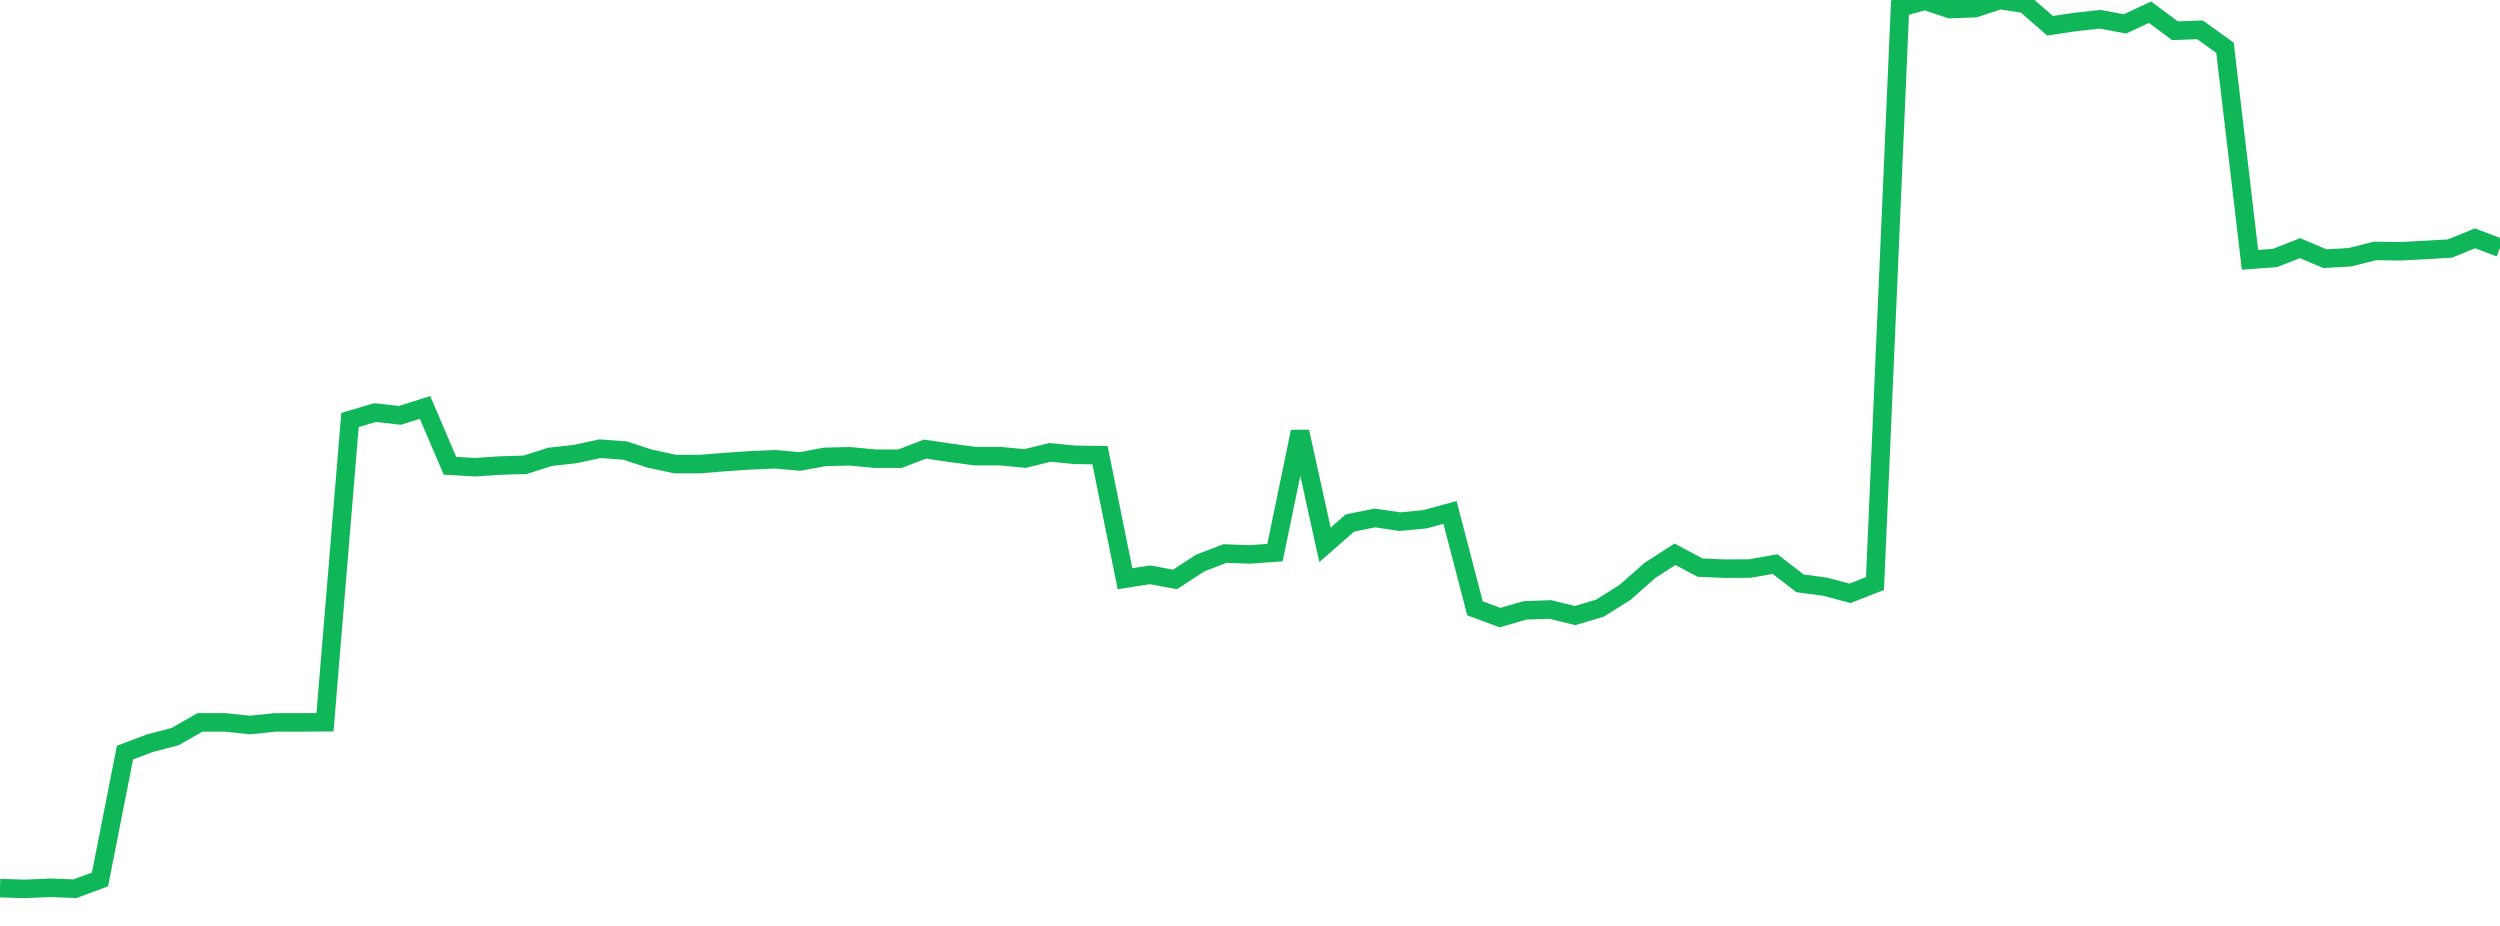 <?xml version="1.0" standalone="no"?>
<!DOCTYPE svg PUBLIC "-//W3C//DTD SVG 1.1//EN" "http://www.w3.org/Graphics/SVG/1.1/DTD/svg11.dtd">
<svg width="135" height="50" viewBox="0 0 135 50" preserveAspectRatio="none" class="sparkline" xmlns="http://www.w3.org/2000/svg"
xmlns:xlink="http://www.w3.org/1999/xlink"><path  class="sparkline--line" d="M 0 47.96 L 0 47.96 L 1.35 48 L 2.7 47.94 L 4.05 47.99 L 5.4 47.49 L 6.75 40.64 L 8.1 40.13 L 9.45 39.78 L 10.8 39.01 L 12.15 39.01 L 13.5 39.15 L 14.85 39.01 L 16.2 39.01 L 17.55 39 L 18.9 22.68 L 20.25 22.28 L 21.6 22.43 L 22.95 22 L 24.3 25.15 L 25.65 25.23 L 27 25.14 L 28.35 25.1 L 29.7 24.67 L 31.05 24.52 L 32.4 24.23 L 33.75 24.33 L 35.1 24.77 L 36.45 25.06 L 37.8 25.06 L 39.15 24.95 L 40.5 24.86 L 41.85 24.8 L 43.2 24.92 L 44.55 24.67 L 45.9 24.64 L 47.25 24.77 L 48.6 24.77 L 49.95 24.25 L 51.3 24.45 L 52.65 24.63 L 54 24.63 L 55.35 24.76 L 56.7 24.43 L 58.05 24.56 L 59.4 24.58 L 60.75 31.25 L 62.1 31.04 L 63.45 31.29 L 64.8 30.41 L 66.15 29.89 L 67.5 29.94 L 68.85 29.84 L 70.2 23.31 L 71.55 29.42 L 72.9 28.24 L 74.25 27.97 L 75.6 28.17 L 76.95 28.04 L 78.3 27.67 L 79.65 32.85 L 81 33.35 L 82.35 32.96 L 83.7 32.91 L 85.05 33.24 L 86.4 32.84 L 87.75 31.99 L 89.1 30.8 L 90.45 29.93 L 91.8 30.65 L 93.15 30.71 L 94.5 30.7 L 95.85 30.46 L 97.2 31.5 L 98.55 31.68 L 99.9 32.04 L 101.25 31.51 L 102.6 0.41 L 103.95 0.04 L 105.3 0.49 L 106.65 0.44 L 108 0 L 109.35 0.21 L 110.7 1.39 L 112.05 1.19 L 113.4 1.04 L 114.75 1.29 L 116.1 0.66 L 117.45 1.66 L 118.8 1.61 L 120.15 2.58 L 121.5 14.03 L 122.85 13.93 L 124.2 13.4 L 125.55 13.97 L 126.9 13.89 L 128.25 13.55 L 129.6 13.57 L 130.95 13.5 L 132.3 13.42 L 133.65 12.87 L 135 13.38" fill="none" stroke-width="1" stroke="#10b759"></path></svg>